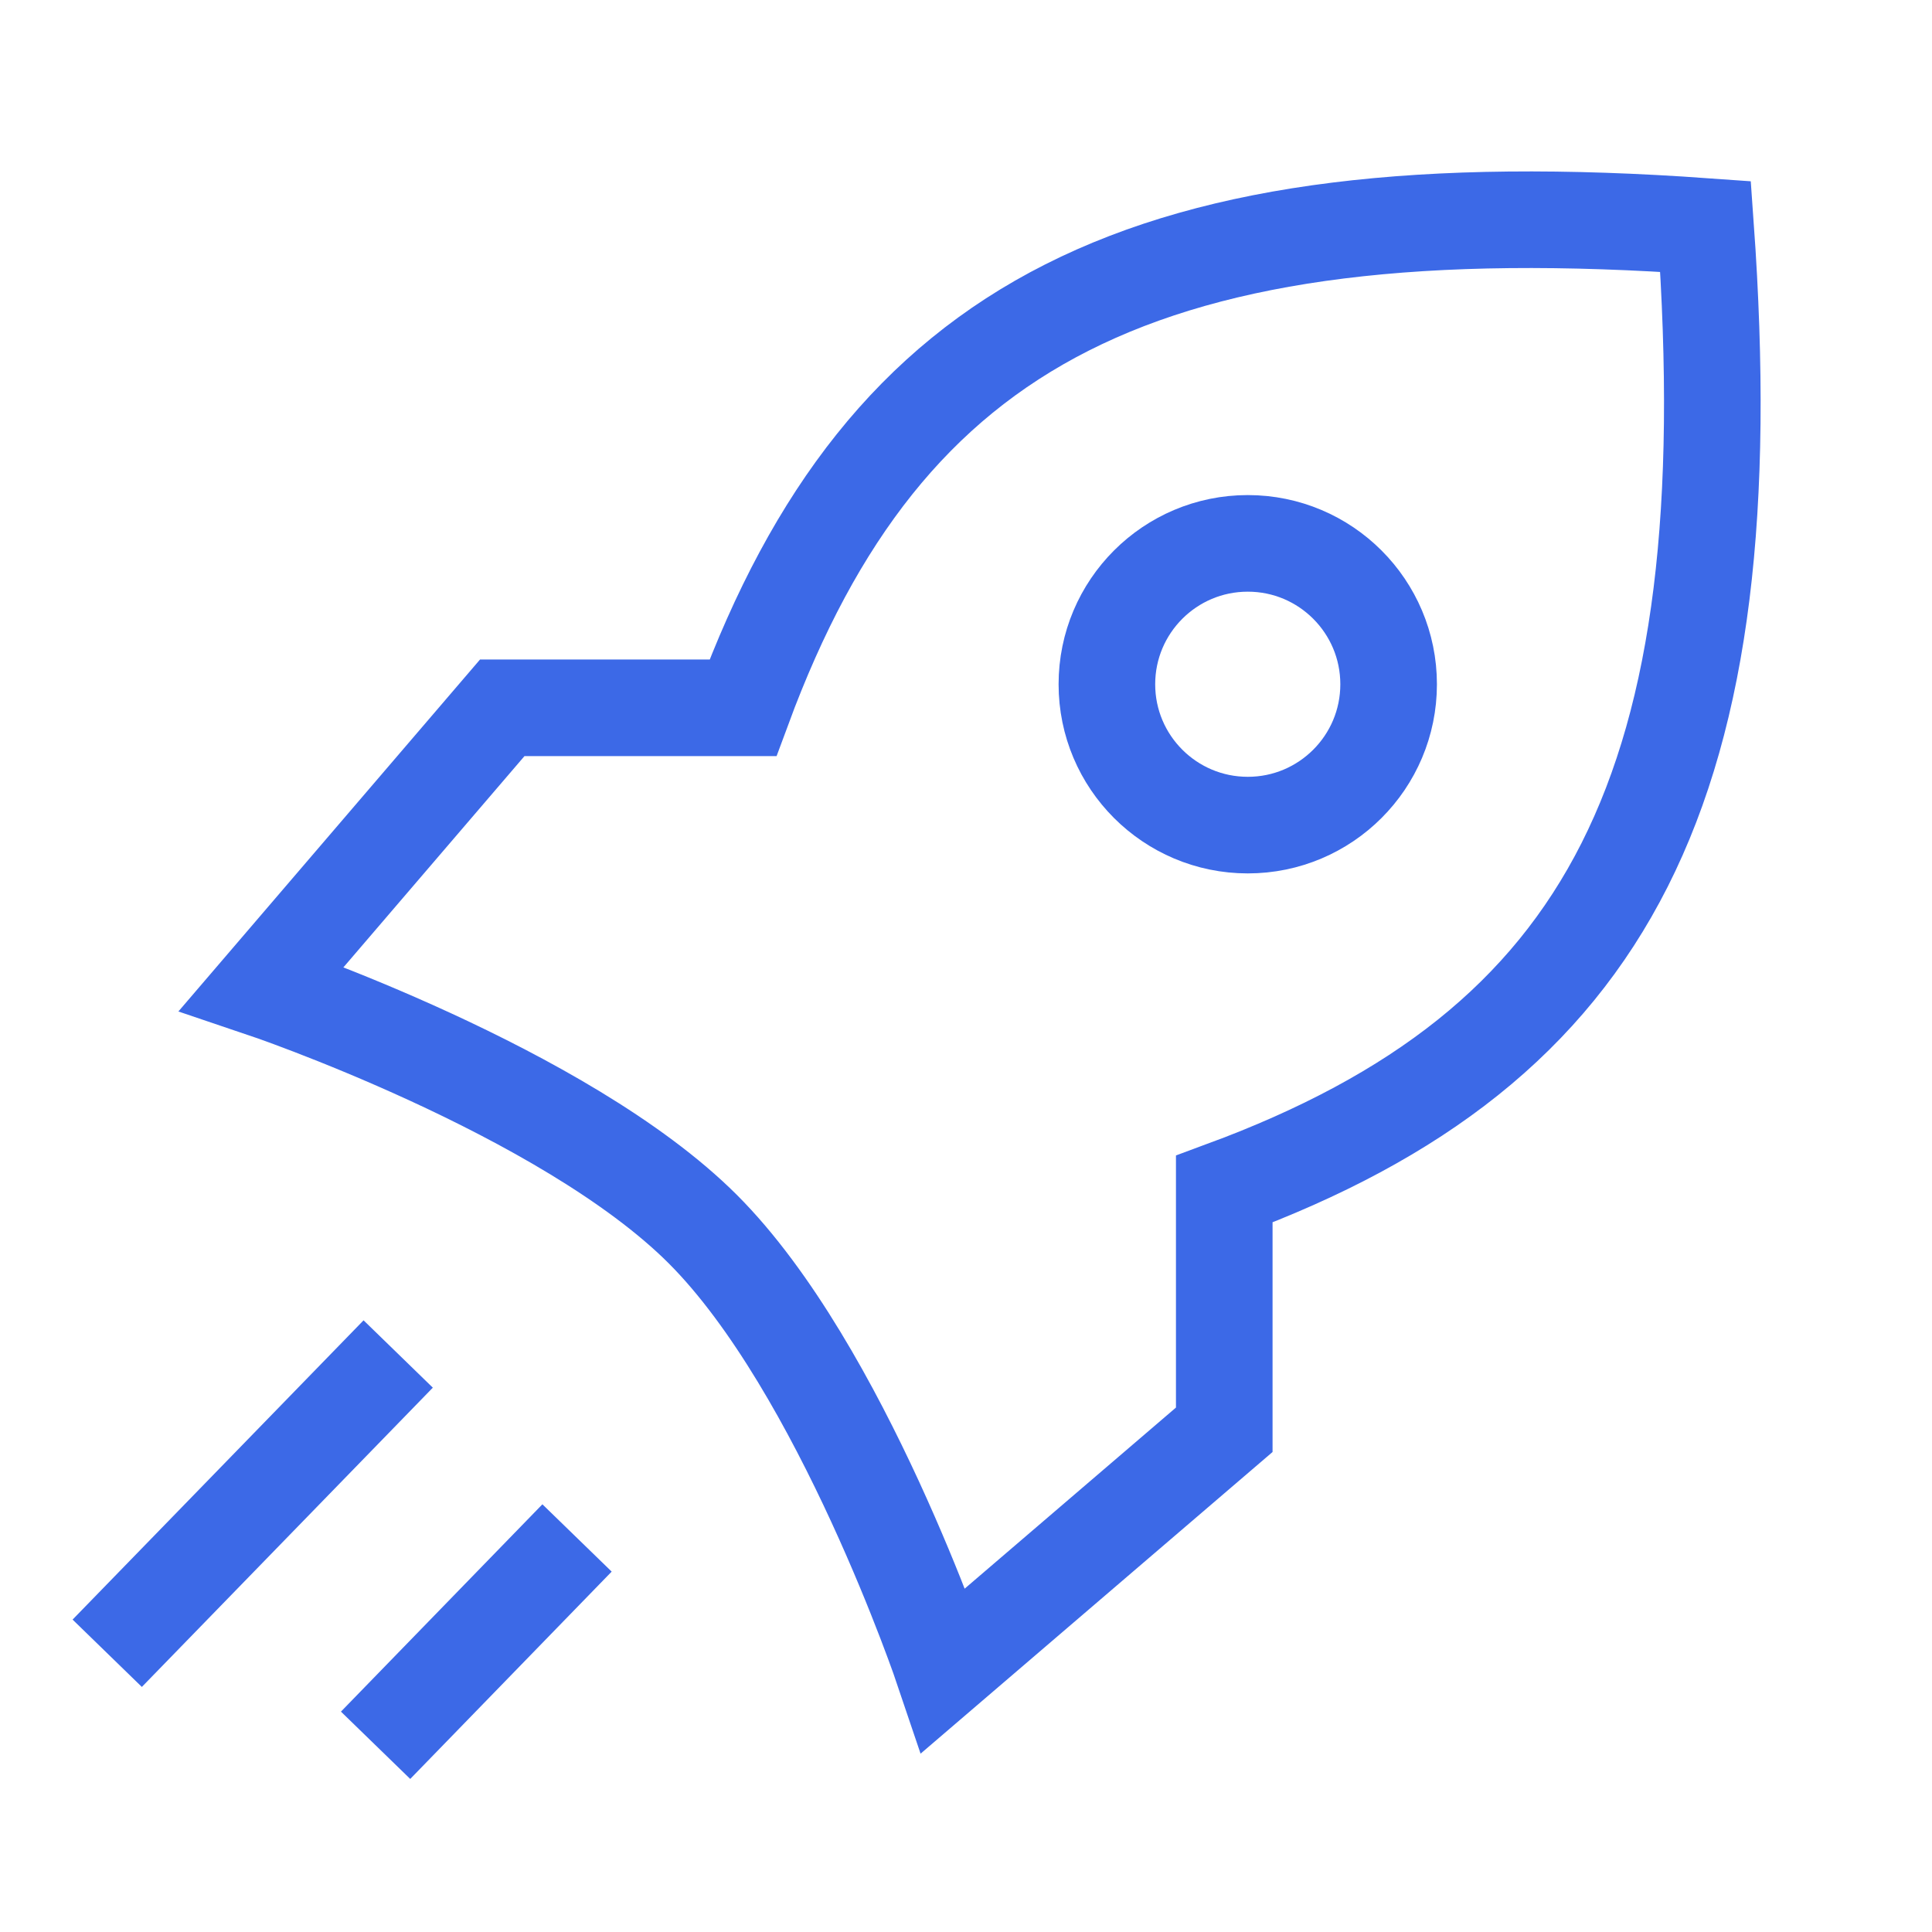 <svg width="40" height="40" viewBox="0 0 40 40" fill="none" xmlns="http://www.w3.org/2000/svg">
<path d="M7.547 28.75L2.917 33.512M11.25 32.559L8.473 35.417" stroke="#3C69E7" stroke-width="2" stroke-linecap="square"/>
<path d="M28.75 14.167C28.75 15.777 27.445 17.083 25.834 17.083C24.223 17.083 22.917 15.777 22.917 14.167C22.917 12.556 24.223 11.25 25.834 11.25C27.445 11.25 28.75 12.556 28.75 14.167Z" stroke="#3C69E7" stroke-width="2" stroke-linecap="square"/>
<path d="M14.552 25.449C11.678 22.576 5.417 20.467 5.417 20.467L10.399 14.654H15.382C18.334 6.667 23.686 3.859 35.312 4.689C36.142 16.315 33.334 21.667 25.347 24.619V29.602L19.534 34.584C19.534 34.584 17.425 28.323 14.552 25.449Z" stroke="#3C69E7" stroke-width="2"/>
</svg>
